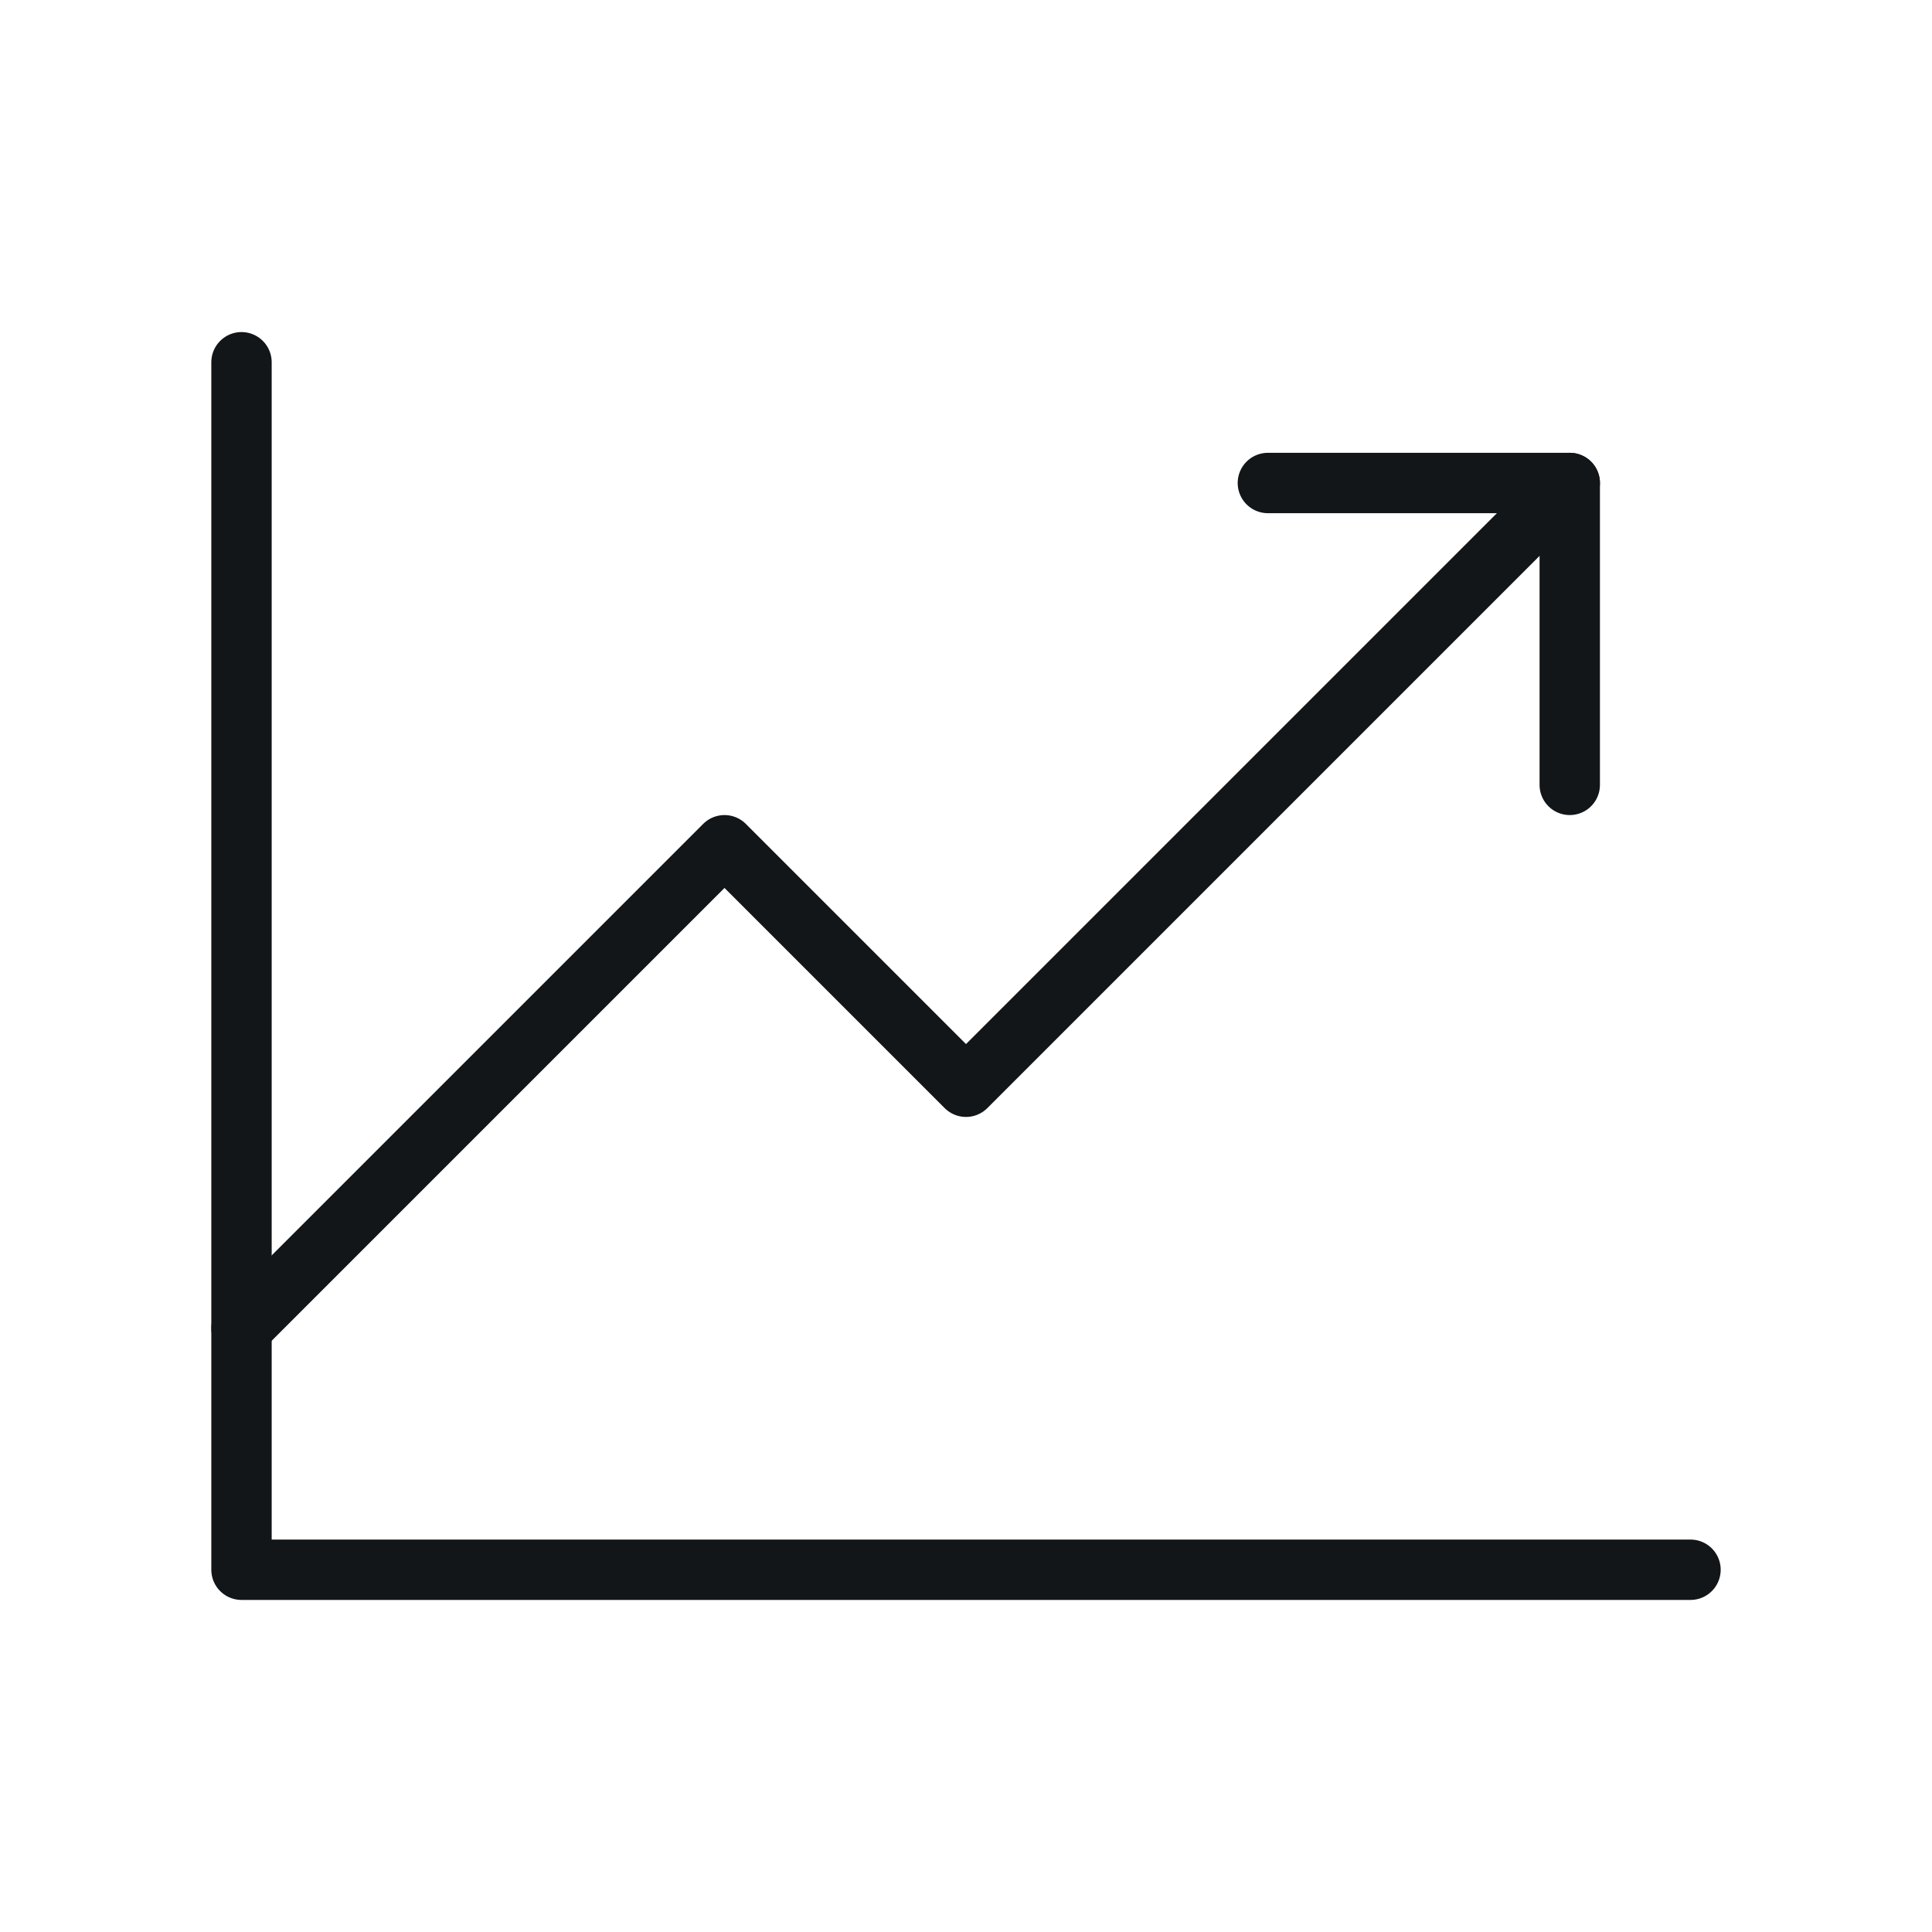 <svg width="64" height="64" viewBox="0 0 64 64" fill="none" xmlns="http://www.w3.org/2000/svg">
<path d="M56 52H8V12" stroke="#121619" stroke-width="2" stroke-linecap="round" stroke-linejoin="round"/>
<path d="M52 16L32 36L24 28L8 44" stroke="#121619" stroke-width="2" stroke-linecap="round" stroke-linejoin="round"/>
<path d="M52 26V16H42" stroke="#121619" stroke-width="2" stroke-linecap="round" stroke-linejoin="round"/>
</svg>
